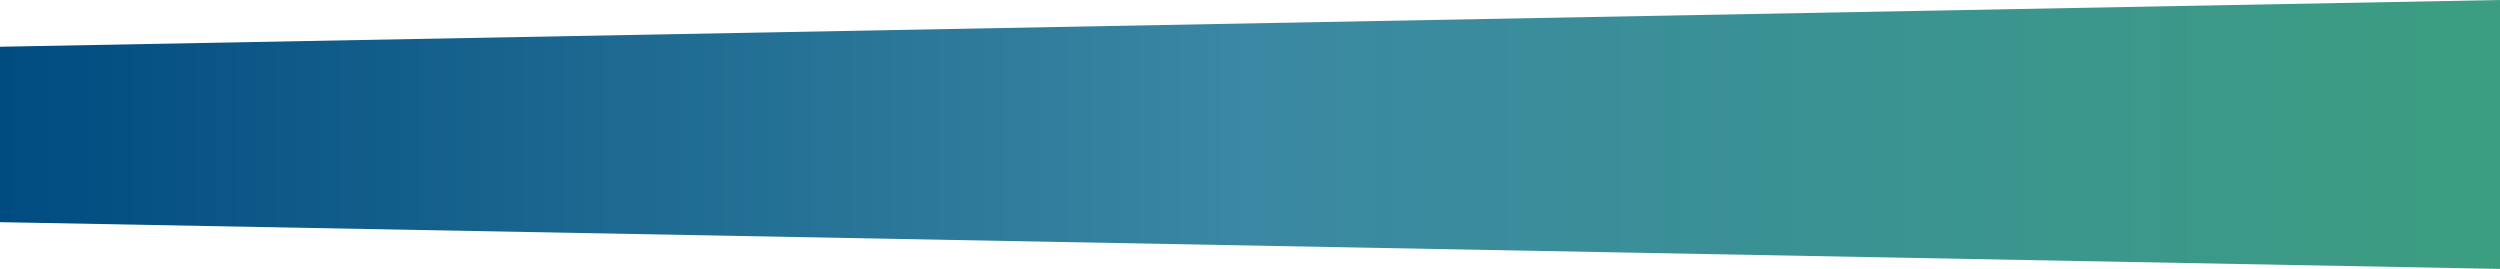 <?xml version="1.0" encoding="utf-8"?>
<!-- Generator: Adobe Illustrator 15.0.0, SVG Export Plug-In . SVG Version: 6.00 Build 0)  -->
<!DOCTYPE svg PUBLIC "-//W3C//DTD SVG 1.1//EN" "http://www.w3.org/Graphics/SVG/1.1/DTD/svg11.dtd">
<svg version="1.1" id="Vrstva_1" xmlns="http://www.w3.org/2000/svg" xmlns:xlink="http://www.w3.org/1999/xlink" x="0px" y="0px"
	 viewBox="0 0 595 64" enable-background="new 0 0 595 64" xml:space="preserve" preserveAspectRatio="none">
<linearGradient id="strip_x5F_top_1_" gradientUnits="userSpaceOnUse" x1="0" y1="32" x2="595.875" y2="32">
	<stop  offset="0" style="stop-color:#004B80"/>
	<stop  offset="0.5" style="stop-color:#3A88A3"/>
	<stop  offset="0.999" style="stop-color:#3B9E80"/>
	<stop  offset="1" style="stop-color:#3B9E80"/>
</linearGradient>
<polygon id="strip_x5F_top" fill="url(#strip_x5F_top_1_)" points="0,11.125 0,52.874 595,64 595,0 "/>
</svg>
